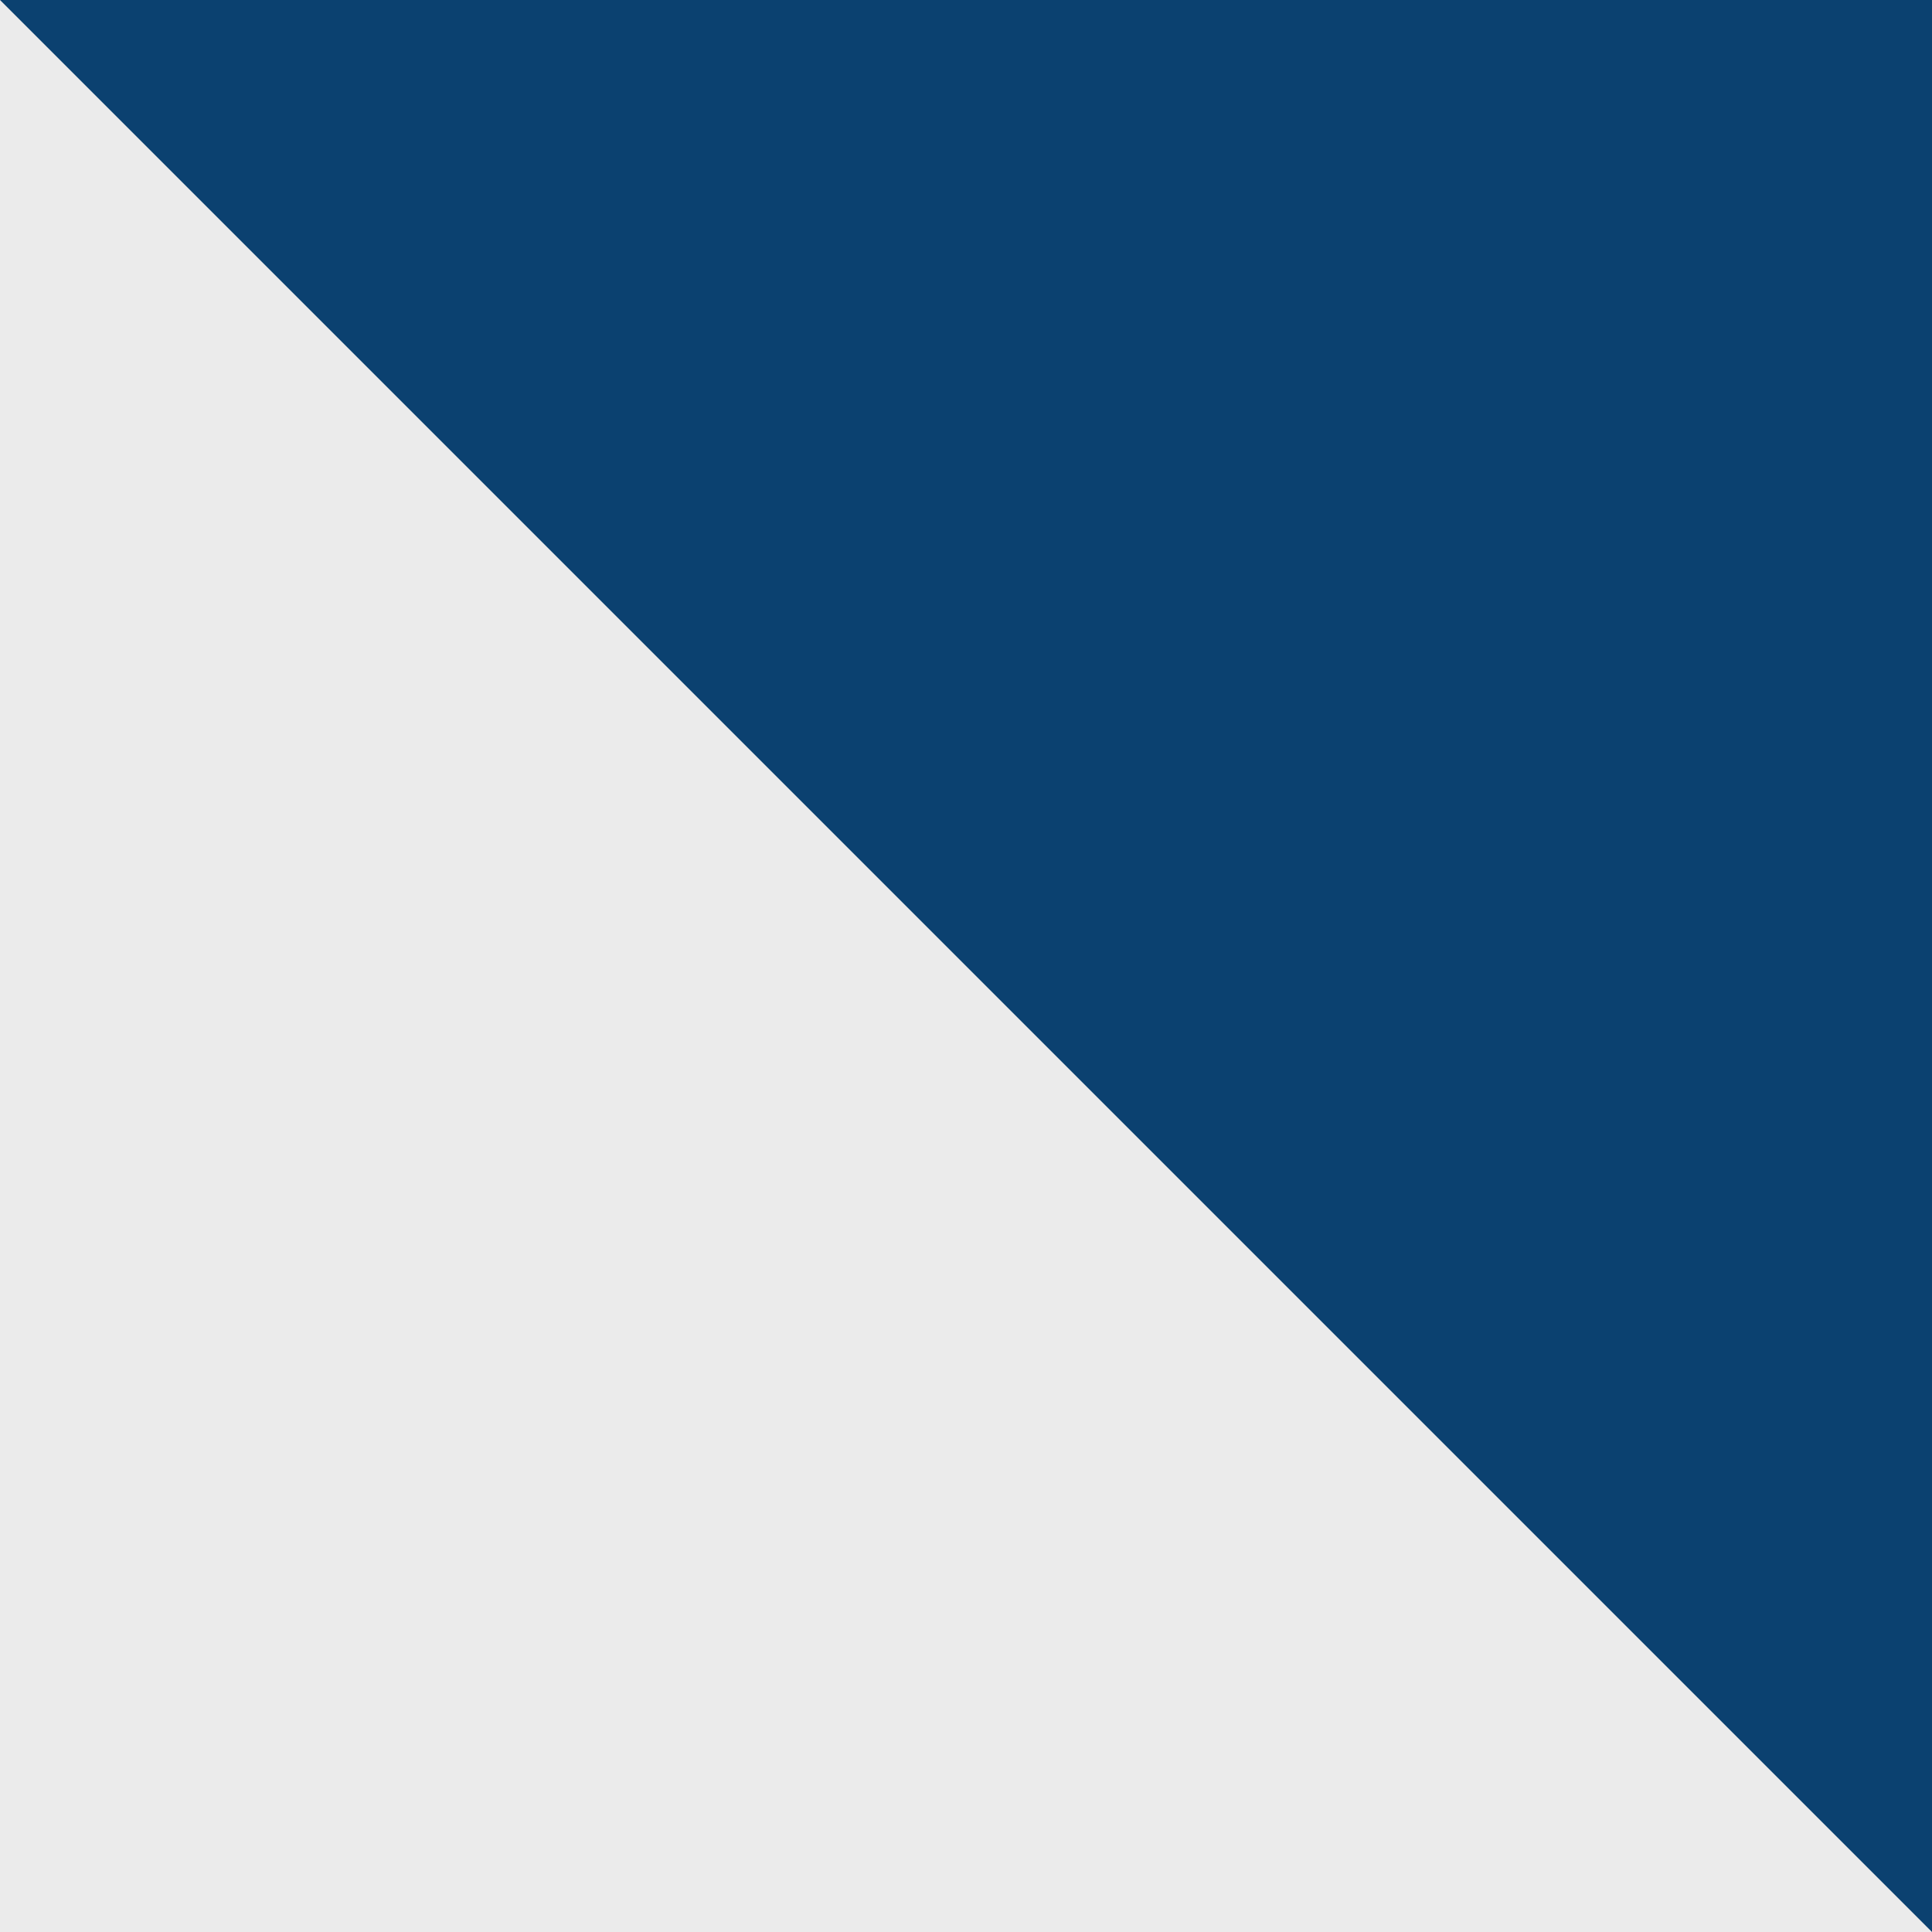 <?xml version="1.0" encoding="UTF-8"?> <svg xmlns="http://www.w3.org/2000/svg" width="50" height="50" viewBox="0 0 50 50" fill="none"> <rect width="50" height="50" fill="#0B4170"></rect> <path d="M0.5 49.5V1.207L48.793 49.5H0.5Z" fill="#EBEBEB" stroke="#EBEBEB"></path> </svg> 